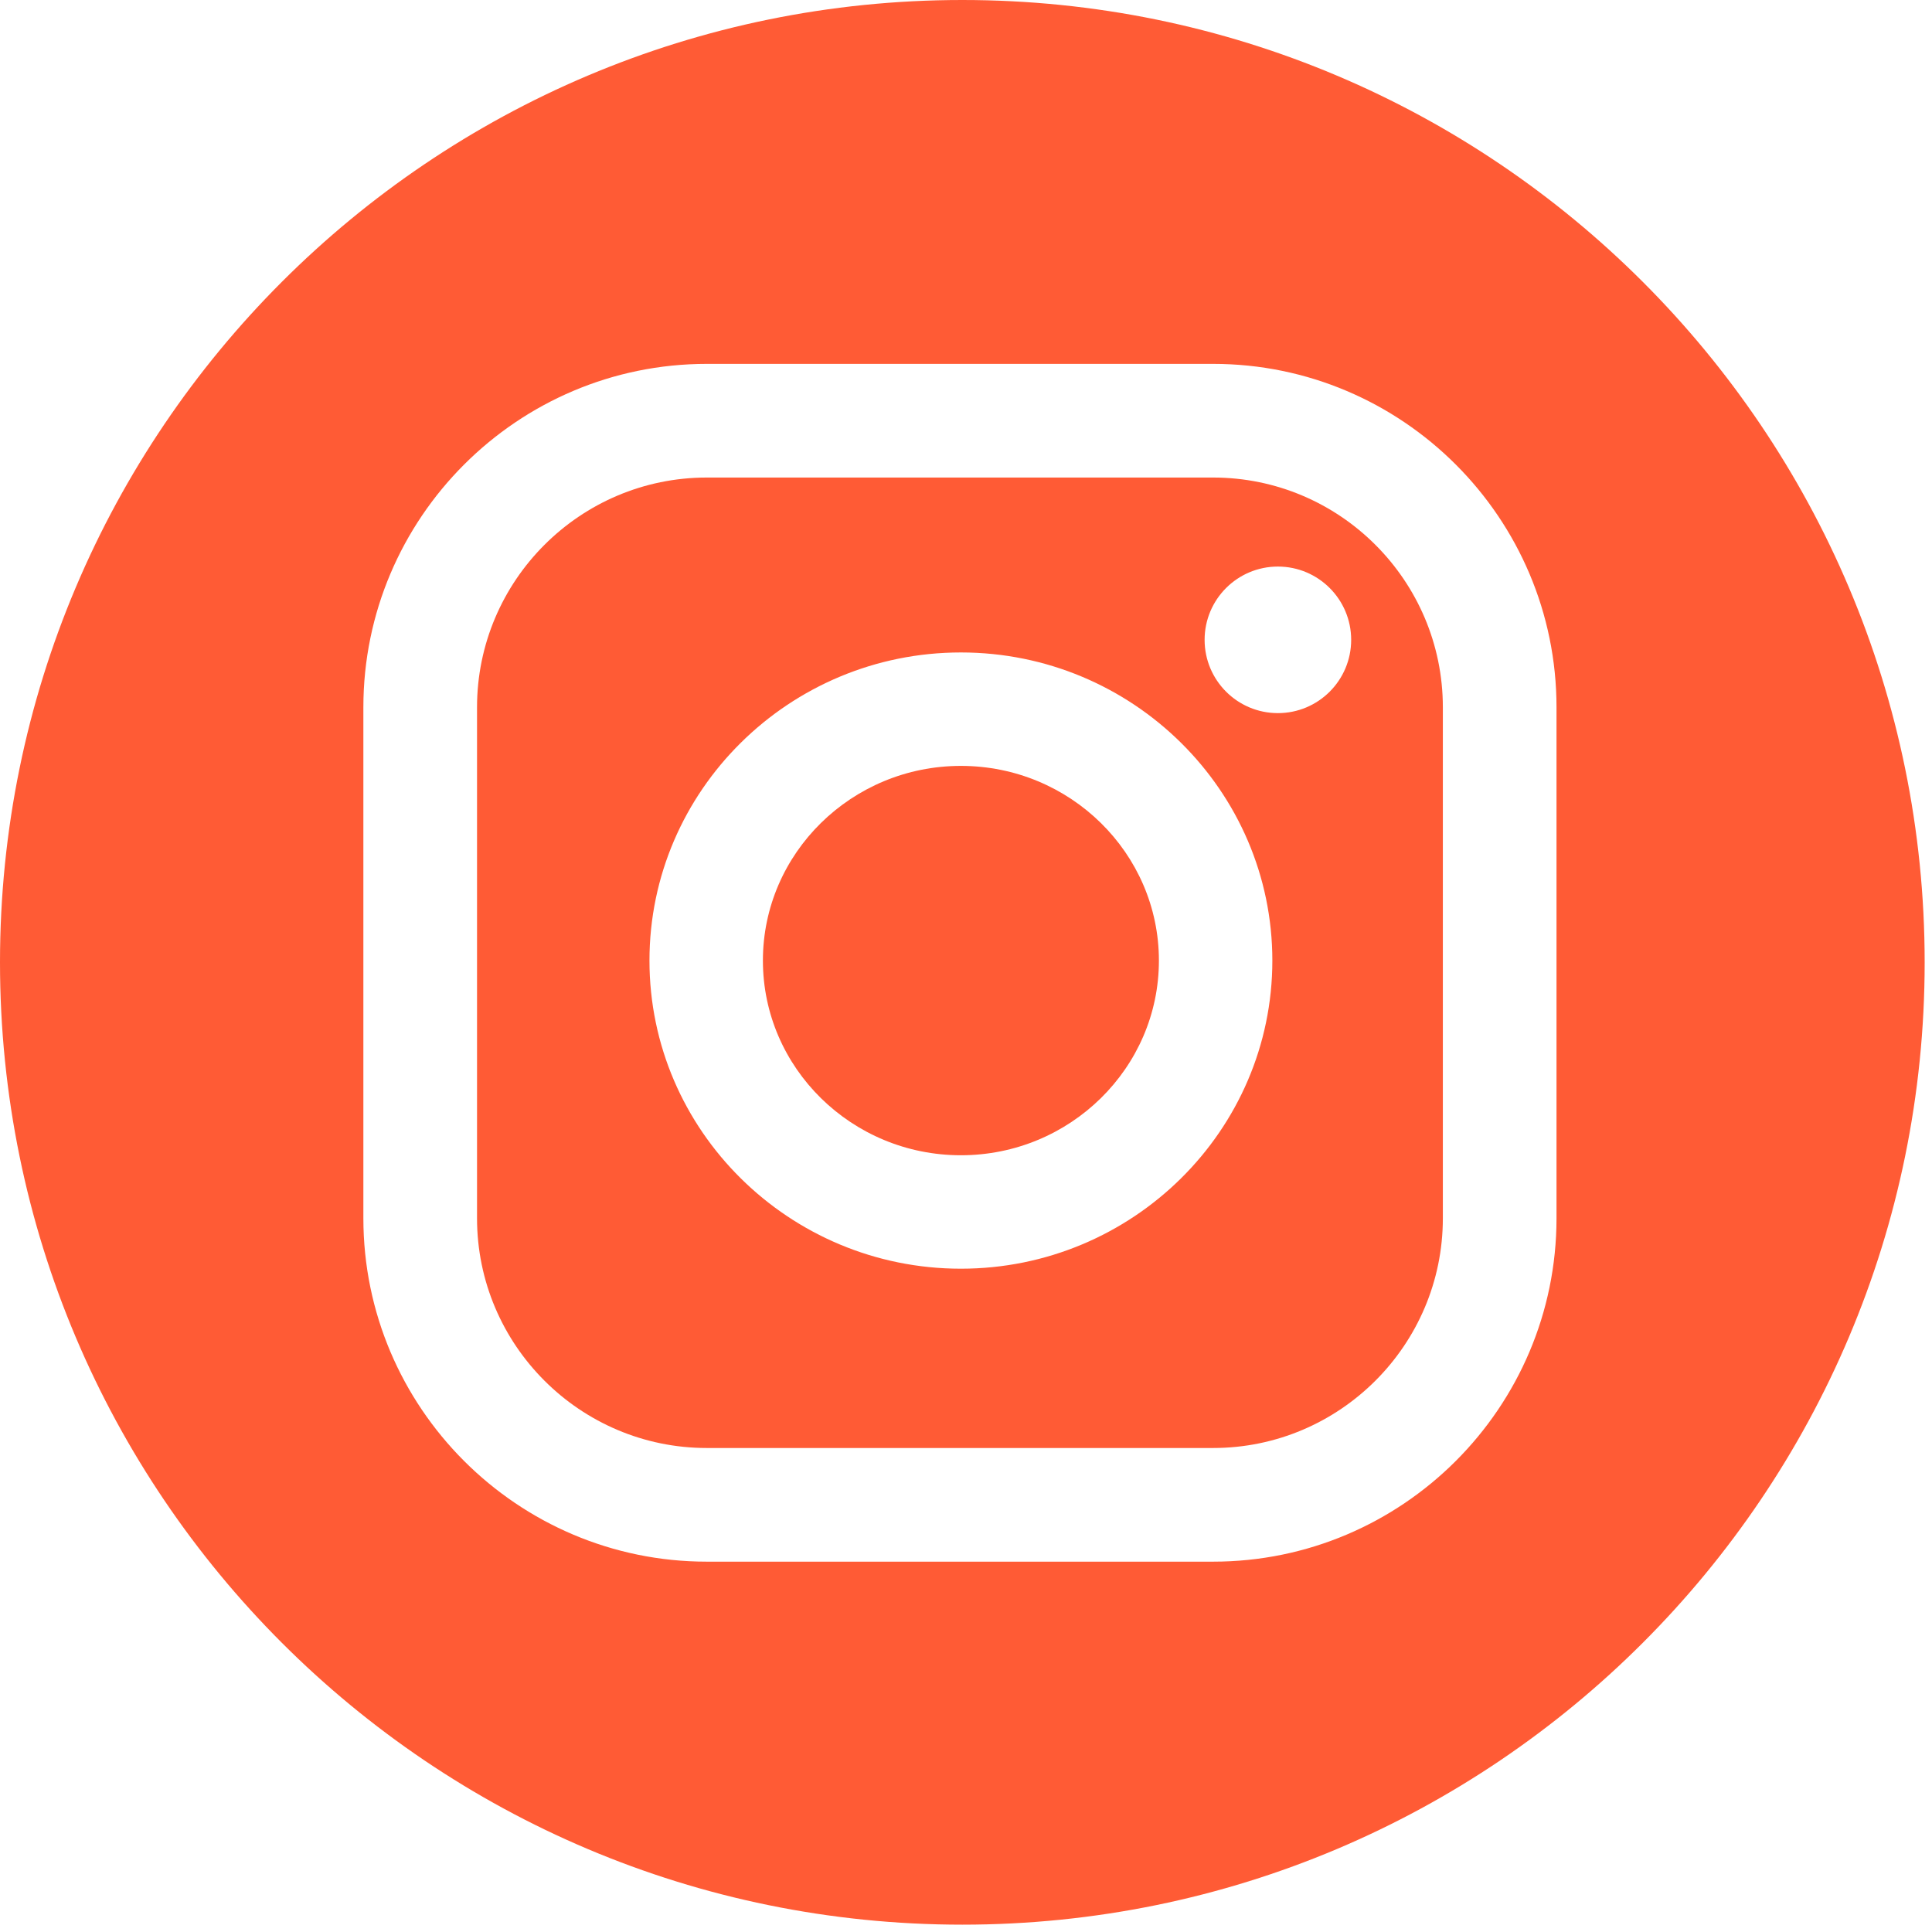 <?xml version="1.0" encoding="UTF-8" standalone="no"?> <svg xmlns="http://www.w3.org/2000/svg" xmlns:xlink="http://www.w3.org/1999/xlink" xmlns:serif="http://www.serif.com/" width="100%" height="100%" viewBox="0 0 99 99" version="1.1" xml:space="preserve" style="fill-rule:evenodd;clip-rule:evenodd;stroke-linejoin:round;stroke-miterlimit:2;"> <g> <path d="M62.161,24.47L36.218,24.47C29.726,24.47 24.444,29.752 24.444,36.244L24.444,62.425C24.444,68.917 29.726,74.199 36.218,74.199L62.161,74.199C68.653,74.199 73.935,68.917 73.935,62.425L73.935,36.244C73.935,29.752 68.653,24.47 62.161,24.47ZM49.239,65.011C40.439,65.011 33.28,57.928 33.28,49.222C33.28,40.516 40.44,33.433 49.239,33.433C58.038,33.433 65.198,40.516 65.198,49.222C65.198,57.928 58.039,65.011 49.239,65.011ZM65.482,36.542C63.408,36.542 61.727,34.861 61.727,32.787C61.727,30.713 63.408,29.032 65.482,29.032C67.556,29.032 69.237,30.713 69.237,32.787C69.237,34.861 67.556,36.542 65.482,36.542Z" style="fill:rgb(255,91,53);fill-rule:nonzero;"></path> <path d="M49.312,0C22.078,0 0,22.078 0,49.312C0,76.546 22.078,98.624 49.312,98.624C76.546,98.624 98.624,76.546 98.624,49.312C98.624,22.078 76.546,0 49.312,0ZM79.759,62.425C79.759,72.129 71.864,80.023 62.161,80.023L36.218,80.023C26.514,80.023 18.62,72.128 18.62,62.425L18.62,36.244C18.62,26.54 26.515,18.646 36.218,18.646L62.161,18.646C71.865,18.646 79.759,26.541 79.759,36.244L79.759,62.425Z" style="fill:rgb(255,91,53);fill-rule:nonzero;"></path> <path d="M49.239,39.246C43.644,39.246 39.093,43.721 39.093,49.222C39.093,54.723 43.644,59.198 49.239,59.198C54.834,59.198 59.385,54.723 59.385,49.222C59.385,43.721 54.834,39.246 49.239,39.246Z" style="fill:rgb(255,91,53);fill-rule:nonzero;"></path> </g> </svg> 